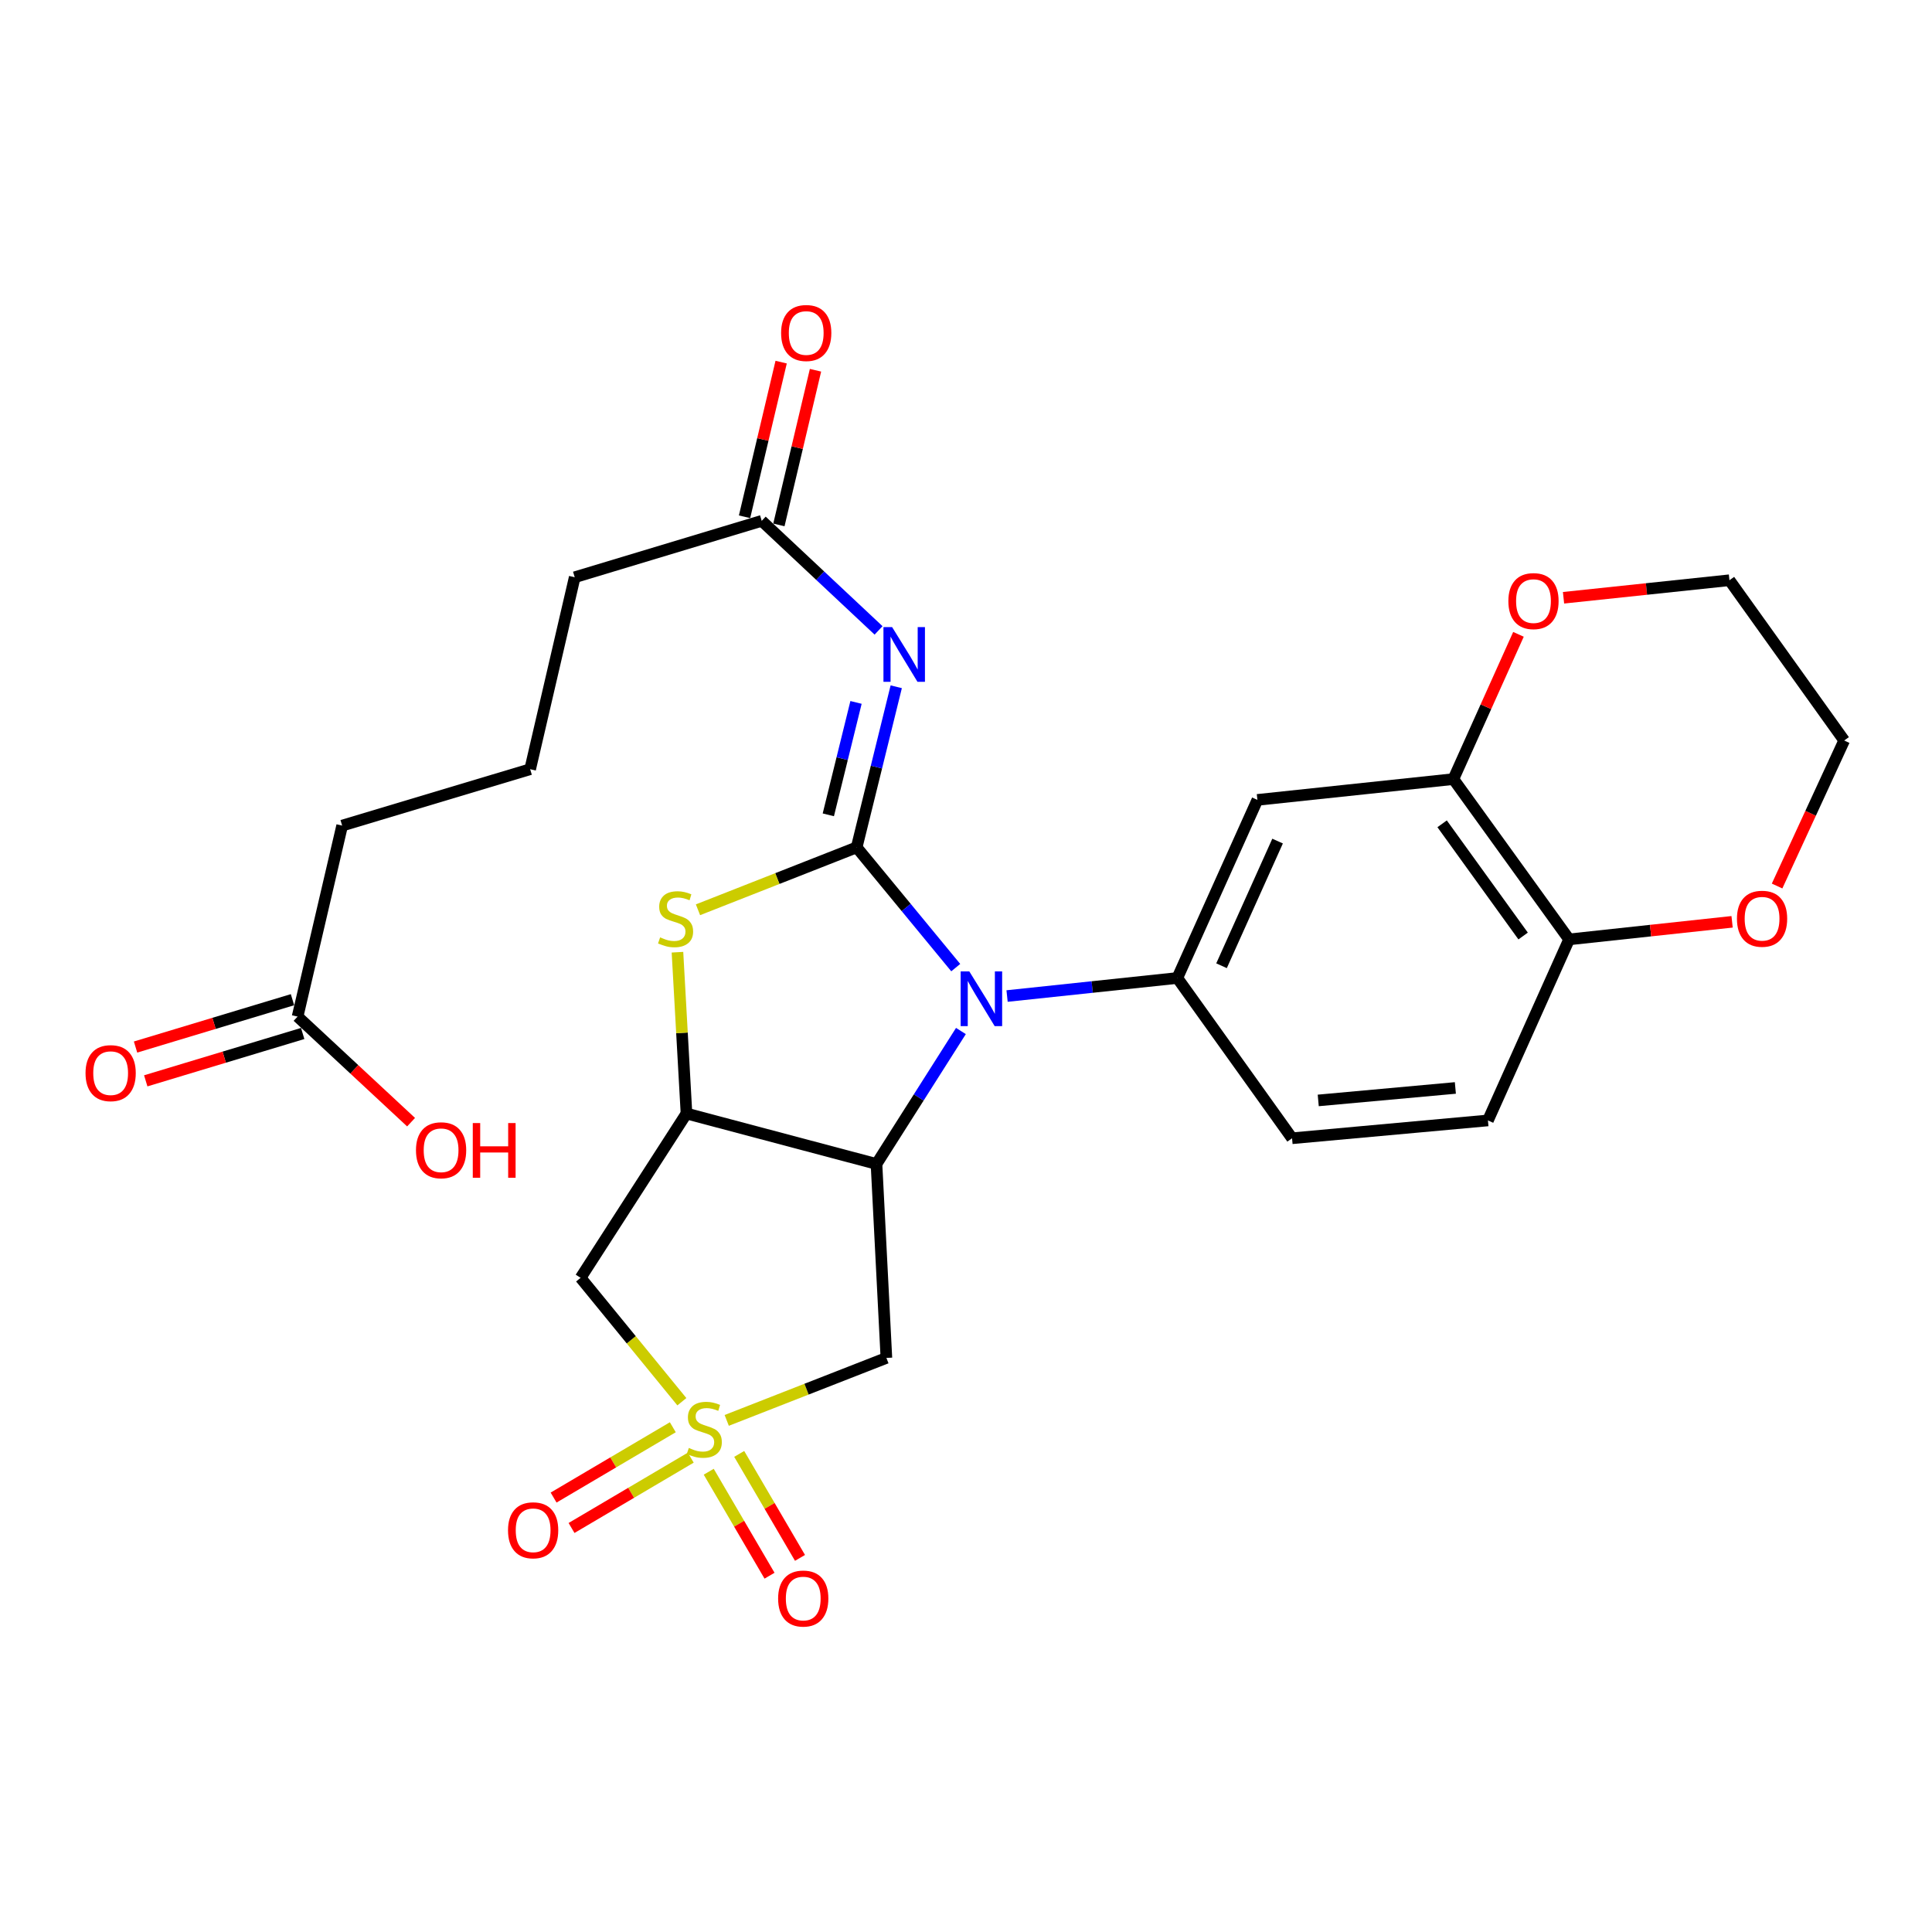 <?xml version='1.0' encoding='iso-8859-1'?>
<svg version='1.1' baseProfile='full'
              xmlns='http://www.w3.org/2000/svg'
                      xmlns:rdkit='http://www.rdkit.org/xml'
                      xmlns:xlink='http://www.w3.org/1999/xlink'
                  xml:space='preserve'
width='1000px' height='1000px' viewBox='0 0 1000 1000'>
<!-- END OF HEADER -->
<rect style='opacity:1.0;fill:#FFFFFF;stroke:none' width='1000' height='1000' x='0' y='0'> </rect>
<path class='bond-1' d='M 443.406,438.598 L 469.049,469.719' style='fill:none;fill-rule:evenodd;stroke:#000000;stroke-width:6px;stroke-linecap:butt;stroke-linejoin:miter;stroke-opacity:1' />
<path class='bond-1' d='M 469.049,469.719 L 494.691,500.84' style='fill:none;fill-rule:evenodd;stroke:#0000FF;stroke-width:6px;stroke-linecap:butt;stroke-linejoin:miter;stroke-opacity:1' />
<path class='bond-4' d='M 443.406,438.598 L 402.342,454.747' style='fill:none;fill-rule:evenodd;stroke:#000000;stroke-width:6px;stroke-linecap:butt;stroke-linejoin:miter;stroke-opacity:1' />
<path class='bond-4' d='M 402.342,454.747 L 361.277,470.896' style='fill:none;fill-rule:evenodd;stroke:#CCCC00;stroke-width:6px;stroke-linecap:butt;stroke-linejoin:miter;stroke-opacity:1' />
<path class='bond-5' d='M 443.406,438.598 L 453.648,397.034' style='fill:none;fill-rule:evenodd;stroke:#000000;stroke-width:6px;stroke-linecap:butt;stroke-linejoin:miter;stroke-opacity:1' />
<path class='bond-5' d='M 453.648,397.034 L 463.89,355.47' style='fill:none;fill-rule:evenodd;stroke:#0000FF;stroke-width:6px;stroke-linecap:butt;stroke-linejoin:miter;stroke-opacity:1' />
<path class='bond-5' d='M 428.737,421.757 L 435.907,392.662' style='fill:none;fill-rule:evenodd;stroke:#000000;stroke-width:6px;stroke-linecap:butt;stroke-linejoin:miter;stroke-opacity:1' />
<path class='bond-5' d='M 435.907,392.662 L 443.076,363.568' style='fill:none;fill-rule:evenodd;stroke:#0000FF;stroke-width:6px;stroke-linecap:butt;stroke-linejoin:miter;stroke-opacity:1' />
<path class='bond-0' d='M 352.932,725.532 L 326.724,693.465' style='fill:none;fill-rule:evenodd;stroke:#CCCC00;stroke-width:6px;stroke-linecap:butt;stroke-linejoin:miter;stroke-opacity:1' />
<path class='bond-0' d='M 326.724,693.465 L 300.517,661.399' style='fill:none;fill-rule:evenodd;stroke:#000000;stroke-width:6px;stroke-linecap:butt;stroke-linejoin:miter;stroke-opacity:1' />
<path class='bond-12' d='M 348.248,738.741 L 317.395,756.94' style='fill:none;fill-rule:evenodd;stroke:#CCCC00;stroke-width:6px;stroke-linecap:butt;stroke-linejoin:miter;stroke-opacity:1' />
<path class='bond-12' d='M 317.395,756.94 L 286.542,775.14' style='fill:none;fill-rule:evenodd;stroke:#FF0000;stroke-width:6px;stroke-linecap:butt;stroke-linejoin:miter;stroke-opacity:1' />
<path class='bond-12' d='M 357.531,754.479 L 326.678,772.679' style='fill:none;fill-rule:evenodd;stroke:#CCCC00;stroke-width:6px;stroke-linecap:butt;stroke-linejoin:miter;stroke-opacity:1' />
<path class='bond-12' d='M 326.678,772.679 L 295.825,790.879' style='fill:none;fill-rule:evenodd;stroke:#FF0000;stroke-width:6px;stroke-linecap:butt;stroke-linejoin:miter;stroke-opacity:1' />
<path class='bond-13' d='M 366.838,761.765 L 382.572,788.673' style='fill:none;fill-rule:evenodd;stroke:#CCCC00;stroke-width:6px;stroke-linecap:butt;stroke-linejoin:miter;stroke-opacity:1' />
<path class='bond-13' d='M 382.572,788.673 L 398.306,815.582' style='fill:none;fill-rule:evenodd;stroke:#FF0000;stroke-width:6px;stroke-linecap:butt;stroke-linejoin:miter;stroke-opacity:1' />
<path class='bond-13' d='M 382.612,752.541 L 398.346,779.45' style='fill:none;fill-rule:evenodd;stroke:#CCCC00;stroke-width:6px;stroke-linecap:butt;stroke-linejoin:miter;stroke-opacity:1' />
<path class='bond-13' d='M 398.346,779.45 L 414.08,806.358' style='fill:none;fill-rule:evenodd;stroke:#FF0000;stroke-width:6px;stroke-linecap:butt;stroke-linejoin:miter;stroke-opacity:1' />
<path class='bond-29' d='M 376.151,735.194 L 417.474,719.025' style='fill:none;fill-rule:evenodd;stroke:#CCCC00;stroke-width:6px;stroke-linecap:butt;stroke-linejoin:miter;stroke-opacity:1' />
<path class='bond-29' d='M 417.474,719.025 L 458.796,702.857' style='fill:none;fill-rule:evenodd;stroke:#000000;stroke-width:6px;stroke-linecap:butt;stroke-linejoin:miter;stroke-opacity:1' />
<path class='bond-2' d='M 497.37,533.648 L 475.52,568.059' style='fill:none;fill-rule:evenodd;stroke:#0000FF;stroke-width:6px;stroke-linecap:butt;stroke-linejoin:miter;stroke-opacity:1' />
<path class='bond-2' d='M 475.52,568.059 L 453.669,602.47' style='fill:none;fill-rule:evenodd;stroke:#000000;stroke-width:6px;stroke-linecap:butt;stroke-linejoin:miter;stroke-opacity:1' />
<path class='bond-8' d='M 521.258,515.547 L 565.319,510.876' style='fill:none;fill-rule:evenodd;stroke:#0000FF;stroke-width:6px;stroke-linecap:butt;stroke-linejoin:miter;stroke-opacity:1' />
<path class='bond-8' d='M 565.319,510.876 L 609.38,506.206' style='fill:none;fill-rule:evenodd;stroke:#000000;stroke-width:6px;stroke-linecap:butt;stroke-linejoin:miter;stroke-opacity:1' />
<path class='bond-6' d='M 453.669,602.47 L 458.796,702.857' style='fill:none;fill-rule:evenodd;stroke:#000000;stroke-width:6px;stroke-linecap:butt;stroke-linejoin:miter;stroke-opacity:1' />
<path class='bond-28' d='M 453.669,602.47 L 355.324,576.361' style='fill:none;fill-rule:evenodd;stroke:#000000;stroke-width:6px;stroke-linecap:butt;stroke-linejoin:miter;stroke-opacity:1' />
<path class='bond-3' d='M 355.324,576.361 L 352.988,534.612' style='fill:none;fill-rule:evenodd;stroke:#000000;stroke-width:6px;stroke-linecap:butt;stroke-linejoin:miter;stroke-opacity:1' />
<path class='bond-3' d='M 352.988,534.612 L 350.653,492.864' style='fill:none;fill-rule:evenodd;stroke:#CCCC00;stroke-width:6px;stroke-linecap:butt;stroke-linejoin:miter;stroke-opacity:1' />
<path class='bond-7' d='M 355.324,576.361 L 300.517,661.399' style='fill:none;fill-rule:evenodd;stroke:#000000;stroke-width:6px;stroke-linecap:butt;stroke-linejoin:miter;stroke-opacity:1' />
<path class='bond-11' d='M 454.746,326.299 L 424.505,297.944' style='fill:none;fill-rule:evenodd;stroke:#0000FF;stroke-width:6px;stroke-linecap:butt;stroke-linejoin:miter;stroke-opacity:1' />
<path class='bond-11' d='M 424.505,297.944 L 394.264,269.589' style='fill:none;fill-rule:evenodd;stroke:#000000;stroke-width:6px;stroke-linecap:butt;stroke-linejoin:miter;stroke-opacity:1' />
<path class='bond-9' d='M 609.38,506.206 L 650.828,414.021' style='fill:none;fill-rule:evenodd;stroke:#000000;stroke-width:6px;stroke-linecap:butt;stroke-linejoin:miter;stroke-opacity:1' />
<path class='bond-9' d='M 632.263,499.871 L 661.276,435.342' style='fill:none;fill-rule:evenodd;stroke:#000000;stroke-width:6px;stroke-linecap:butt;stroke-linejoin:miter;stroke-opacity:1' />
<path class='bond-16' d='M 609.38,506.206 L 668.766,589.162' style='fill:none;fill-rule:evenodd;stroke:#000000;stroke-width:6px;stroke-linecap:butt;stroke-linejoin:miter;stroke-opacity:1' />
<path class='bond-10' d='M 650.828,414.021 L 752.27,403.261' style='fill:none;fill-rule:evenodd;stroke:#000000;stroke-width:6px;stroke-linecap:butt;stroke-linejoin:miter;stroke-opacity:1' />
<path class='bond-17' d='M 752.27,403.261 L 769.113,365.798' style='fill:none;fill-rule:evenodd;stroke:#000000;stroke-width:6px;stroke-linecap:butt;stroke-linejoin:miter;stroke-opacity:1' />
<path class='bond-17' d='M 769.113,365.798 L 785.956,328.334' style='fill:none;fill-rule:evenodd;stroke:#FF0000;stroke-width:6px;stroke-linecap:butt;stroke-linejoin:miter;stroke-opacity:1' />
<path class='bond-30' d='M 752.27,403.261 L 812.163,486.228' style='fill:none;fill-rule:evenodd;stroke:#000000;stroke-width:6px;stroke-linecap:butt;stroke-linejoin:miter;stroke-opacity:1' />
<path class='bond-30' d='M 746.439,426.401 L 788.364,484.478' style='fill:none;fill-rule:evenodd;stroke:#000000;stroke-width:6px;stroke-linecap:butt;stroke-linejoin:miter;stroke-opacity:1' />
<path class='bond-19' d='M 403.154,271.693 L 412.628,231.668' style='fill:none;fill-rule:evenodd;stroke:#000000;stroke-width:6px;stroke-linecap:butt;stroke-linejoin:miter;stroke-opacity:1' />
<path class='bond-19' d='M 412.628,231.668 L 422.102,191.642' style='fill:none;fill-rule:evenodd;stroke:#FF0000;stroke-width:6px;stroke-linecap:butt;stroke-linejoin:miter;stroke-opacity:1' />
<path class='bond-19' d='M 385.373,267.484 L 394.847,227.459' style='fill:none;fill-rule:evenodd;stroke:#000000;stroke-width:6px;stroke-linecap:butt;stroke-linejoin:miter;stroke-opacity:1' />
<path class='bond-19' d='M 394.847,227.459 L 404.321,187.434' style='fill:none;fill-rule:evenodd;stroke:#FF0000;stroke-width:6px;stroke-linecap:butt;stroke-linejoin:miter;stroke-opacity:1' />
<path class='bond-23' d='M 394.264,269.589 L 297.471,298.784' style='fill:none;fill-rule:evenodd;stroke:#000000;stroke-width:6px;stroke-linecap:butt;stroke-linejoin:miter;stroke-opacity:1' />
<path class='bond-14' d='M 812.163,486.228 L 770.157,579.935' style='fill:none;fill-rule:evenodd;stroke:#000000;stroke-width:6px;stroke-linecap:butt;stroke-linejoin:miter;stroke-opacity:1' />
<path class='bond-18' d='M 812.163,486.228 L 854.347,481.679' style='fill:none;fill-rule:evenodd;stroke:#000000;stroke-width:6px;stroke-linecap:butt;stroke-linejoin:miter;stroke-opacity:1' />
<path class='bond-18' d='M 854.347,481.679 L 896.53,477.13' style='fill:none;fill-rule:evenodd;stroke:#FF0000;stroke-width:6px;stroke-linecap:butt;stroke-linejoin:miter;stroke-opacity:1' />
<path class='bond-15' d='M 154.033,526.183 L 177.097,427.33' style='fill:none;fill-rule:evenodd;stroke:#000000;stroke-width:6px;stroke-linecap:butt;stroke-linejoin:miter;stroke-opacity:1' />
<path class='bond-20' d='M 151.394,517.437 L 110.776,529.692' style='fill:none;fill-rule:evenodd;stroke:#000000;stroke-width:6px;stroke-linecap:butt;stroke-linejoin:miter;stroke-opacity:1' />
<path class='bond-20' d='M 110.776,529.692 L 70.159,541.947' style='fill:none;fill-rule:evenodd;stroke:#FF0000;stroke-width:6px;stroke-linecap:butt;stroke-linejoin:miter;stroke-opacity:1' />
<path class='bond-20' d='M 156.672,534.93 L 116.054,547.185' style='fill:none;fill-rule:evenodd;stroke:#000000;stroke-width:6px;stroke-linecap:butt;stroke-linejoin:miter;stroke-opacity:1' />
<path class='bond-20' d='M 116.054,547.185 L 75.437,559.44' style='fill:none;fill-rule:evenodd;stroke:#FF0000;stroke-width:6px;stroke-linecap:butt;stroke-linejoin:miter;stroke-opacity:1' />
<path class='bond-22' d='M 154.033,526.183 L 183.403,553.511' style='fill:none;fill-rule:evenodd;stroke:#000000;stroke-width:6px;stroke-linecap:butt;stroke-linejoin:miter;stroke-opacity:1' />
<path class='bond-22' d='M 183.403,553.511 L 212.774,580.838' style='fill:none;fill-rule:evenodd;stroke:#FF0000;stroke-width:6px;stroke-linecap:butt;stroke-linejoin:miter;stroke-opacity:1' />
<path class='bond-21' d='M 668.766,589.162 L 770.157,579.935' style='fill:none;fill-rule:evenodd;stroke:#000000;stroke-width:6px;stroke-linecap:butt;stroke-linejoin:miter;stroke-opacity:1' />
<path class='bond-21' d='M 682.318,569.581 L 753.292,563.121' style='fill:none;fill-rule:evenodd;stroke:#000000;stroke-width:6px;stroke-linecap:butt;stroke-linejoin:miter;stroke-opacity:1' />
<path class='bond-26' d='M 809.278,309.403 L 852.219,304.865' style='fill:none;fill-rule:evenodd;stroke:#FF0000;stroke-width:6px;stroke-linecap:butt;stroke-linejoin:miter;stroke-opacity:1' />
<path class='bond-26' d='M 852.219,304.865 L 895.16,300.327' style='fill:none;fill-rule:evenodd;stroke:#000000;stroke-width:6px;stroke-linecap:butt;stroke-linejoin:miter;stroke-opacity:1' />
<path class='bond-27' d='M 919.815,458.6 L 937.18,420.941' style='fill:none;fill-rule:evenodd;stroke:#FF0000;stroke-width:6px;stroke-linecap:butt;stroke-linejoin:miter;stroke-opacity:1' />
<path class='bond-27' d='M 937.18,420.941 L 954.545,383.283' style='fill:none;fill-rule:evenodd;stroke:#000000;stroke-width:6px;stroke-linecap:butt;stroke-linejoin:miter;stroke-opacity:1' />
<path class='bond-25' d='M 297.471,298.784 L 274.407,398.145' style='fill:none;fill-rule:evenodd;stroke:#000000;stroke-width:6px;stroke-linecap:butt;stroke-linejoin:miter;stroke-opacity:1' />
<path class='bond-24' d='M 177.097,427.33 L 274.407,398.145' style='fill:none;fill-rule:evenodd;stroke:#000000;stroke-width:6px;stroke-linecap:butt;stroke-linejoin:miter;stroke-opacity:1' />
<path class='bond-31' d='M 895.16,300.327 L 954.545,383.283' style='fill:none;fill-rule:evenodd;stroke:#000000;stroke-width:6px;stroke-linecap:butt;stroke-linejoin:miter;stroke-opacity:1' />
<path  class='atom-1' d='M 356.541 749.457
Q 356.861 749.577, 358.181 750.137
Q 359.501 750.697, 360.941 751.057
Q 362.421 751.377, 363.861 751.377
Q 366.541 751.377, 368.101 750.097
Q 369.661 748.777, 369.661 746.497
Q 369.661 744.937, 368.861 743.977
Q 368.101 743.017, 366.901 742.497
Q 365.701 741.977, 363.701 741.377
Q 361.181 740.617, 359.661 739.897
Q 358.181 739.177, 357.101 737.657
Q 356.061 736.137, 356.061 733.577
Q 356.061 730.017, 358.461 727.817
Q 360.901 725.617, 365.701 725.617
Q 368.981 725.617, 372.701 727.177
L 371.781 730.257
Q 368.381 728.857, 365.821 728.857
Q 363.061 728.857, 361.541 730.017
Q 360.021 731.137, 360.061 733.097
Q 360.061 734.617, 360.821 735.537
Q 361.621 736.457, 362.741 736.977
Q 363.901 737.497, 365.821 738.097
Q 368.381 738.897, 369.901 739.697
Q 371.421 740.497, 372.501 742.137
Q 373.621 743.737, 373.621 746.497
Q 373.621 750.417, 370.981 752.537
Q 368.381 754.617, 364.021 754.617
Q 361.501 754.617, 359.581 754.057
Q 357.701 753.537, 355.461 752.617
L 356.541 749.457
' fill='#CCCC00'/>
<path  class='atom-2' d='M 501.709 502.796
L 510.989 517.796
Q 511.909 519.276, 513.389 521.956
Q 514.869 524.636, 514.949 524.796
L 514.949 502.796
L 518.709 502.796
L 518.709 531.116
L 514.829 531.116
L 504.869 514.716
Q 503.709 512.796, 502.469 510.596
Q 501.269 508.396, 500.909 507.716
L 500.909 531.116
L 497.229 531.116
L 497.229 502.796
L 501.709 502.796
' fill='#0000FF'/>
<path  class='atom-5' d='M 341.679 485.177
Q 341.999 485.297, 343.319 485.857
Q 344.639 486.417, 346.079 486.777
Q 347.559 487.097, 348.999 487.097
Q 351.679 487.097, 353.239 485.817
Q 354.799 484.497, 354.799 482.217
Q 354.799 480.657, 353.999 479.697
Q 353.239 478.737, 352.039 478.217
Q 350.839 477.697, 348.839 477.097
Q 346.319 476.337, 344.799 475.617
Q 343.319 474.897, 342.239 473.377
Q 341.199 471.857, 341.199 469.297
Q 341.199 465.737, 343.599 463.537
Q 346.039 461.337, 350.839 461.337
Q 354.119 461.337, 357.839 462.897
L 356.919 465.977
Q 353.519 464.577, 350.959 464.577
Q 348.199 464.577, 346.679 465.737
Q 345.159 466.857, 345.199 468.817
Q 345.199 470.337, 345.959 471.257
Q 346.759 472.177, 347.879 472.697
Q 349.039 473.217, 350.959 473.817
Q 353.519 474.617, 355.039 475.417
Q 356.559 476.217, 357.639 477.857
Q 358.759 479.457, 358.759 482.217
Q 358.759 486.137, 356.119 488.257
Q 353.519 490.337, 349.159 490.337
Q 346.639 490.337, 344.719 489.777
Q 342.839 489.257, 340.599 488.337
L 341.679 485.177
' fill='#CCCC00'/>
<path  class='atom-6' d='M 461.753 324.579
L 471.033 339.579
Q 471.953 341.059, 473.433 343.739
Q 474.913 346.419, 474.993 346.579
L 474.993 324.579
L 478.753 324.579
L 478.753 352.899
L 474.873 352.899
L 464.913 336.499
Q 463.753 334.579, 462.513 332.379
Q 461.313 330.179, 460.953 329.499
L 460.953 352.899
L 457.273 352.899
L 457.273 324.579
L 461.753 324.579
' fill='#0000FF'/>
<path  class='atom-13' d='M 262.95 792.075
Q 262.95 785.275, 266.31 781.475
Q 269.67 777.675, 275.95 777.675
Q 282.23 777.675, 285.59 781.475
Q 288.95 785.275, 288.95 792.075
Q 288.95 798.955, 285.55 802.875
Q 282.15 806.755, 275.95 806.755
Q 269.71 806.755, 266.31 802.875
Q 262.95 798.995, 262.95 792.075
M 275.95 803.555
Q 280.27 803.555, 282.59 800.675
Q 284.95 797.755, 284.95 792.075
Q 284.95 786.515, 282.59 783.715
Q 280.27 780.875, 275.95 780.875
Q 271.63 780.875, 269.27 783.675
Q 266.95 786.475, 266.95 792.075
Q 266.95 797.795, 269.27 800.675
Q 271.63 803.555, 275.95 803.555
' fill='#FF0000'/>
<path  class='atom-14' d='M 402.754 827.402
Q 402.754 820.602, 406.114 816.802
Q 409.474 813.002, 415.754 813.002
Q 422.034 813.002, 425.394 816.802
Q 428.754 820.602, 428.754 827.402
Q 428.754 834.282, 425.354 838.202
Q 421.954 842.082, 415.754 842.082
Q 409.514 842.082, 406.114 838.202
Q 402.754 834.322, 402.754 827.402
M 415.754 838.882
Q 420.074 838.882, 422.394 836.002
Q 424.754 833.082, 424.754 827.402
Q 424.754 821.842, 422.394 819.042
Q 420.074 816.202, 415.754 816.202
Q 411.434 816.202, 409.074 819.002
Q 406.754 821.802, 406.754 827.402
Q 406.754 833.122, 409.074 836.002
Q 411.434 838.882, 415.754 838.882
' fill='#FF0000'/>
<path  class='atom-18' d='M 780.728 311.126
Q 780.728 304.326, 784.088 300.526
Q 787.448 296.726, 793.728 296.726
Q 800.008 296.726, 803.368 300.526
Q 806.728 304.326, 806.728 311.126
Q 806.728 318.006, 803.328 321.926
Q 799.928 325.806, 793.728 325.806
Q 787.488 325.806, 784.088 321.926
Q 780.728 318.046, 780.728 311.126
M 793.728 322.606
Q 798.048 322.606, 800.368 319.726
Q 802.728 316.806, 802.728 311.126
Q 802.728 305.566, 800.368 302.766
Q 798.048 299.926, 793.728 299.926
Q 789.408 299.926, 787.048 302.726
Q 784.728 305.526, 784.728 311.126
Q 784.728 316.846, 787.048 319.726
Q 789.408 322.606, 793.728 322.606
' fill='#FF0000'/>
<path  class='atom-19' d='M 899.042 475.537
Q 899.042 468.737, 902.402 464.937
Q 905.762 461.137, 912.042 461.137
Q 918.322 461.137, 921.682 464.937
Q 925.042 468.737, 925.042 475.537
Q 925.042 482.417, 921.642 486.337
Q 918.242 490.217, 912.042 490.217
Q 905.802 490.217, 902.402 486.337
Q 899.042 482.457, 899.042 475.537
M 912.042 487.017
Q 916.362 487.017, 918.682 484.137
Q 921.042 481.217, 921.042 475.537
Q 921.042 469.977, 918.682 467.177
Q 916.362 464.337, 912.042 464.337
Q 907.722 464.337, 905.362 467.137
Q 903.042 469.937, 903.042 475.537
Q 903.042 481.257, 905.362 484.137
Q 907.722 487.017, 912.042 487.017
' fill='#FF0000'/>
<path  class='atom-20' d='M 404.297 172.358
Q 404.297 165.558, 407.657 161.758
Q 411.017 157.958, 417.297 157.958
Q 423.577 157.958, 426.937 161.758
Q 430.297 165.558, 430.297 172.358
Q 430.297 179.238, 426.897 183.158
Q 423.497 187.038, 417.297 187.038
Q 411.057 187.038, 407.657 183.158
Q 404.297 179.278, 404.297 172.358
M 417.297 183.838
Q 421.617 183.838, 423.937 180.958
Q 426.297 178.038, 426.297 172.358
Q 426.297 166.798, 423.937 163.998
Q 421.617 161.158, 417.297 161.158
Q 412.977 161.158, 410.617 163.958
Q 408.297 166.758, 408.297 172.358
Q 408.297 178.078, 410.617 180.958
Q 412.977 183.838, 417.297 183.838
' fill='#FF0000'/>
<path  class='atom-21' d='M 44.271 555.458
Q 44.271 548.658, 47.631 544.858
Q 50.991 541.058, 57.271 541.058
Q 63.551 541.058, 66.911 544.858
Q 70.271 548.658, 70.271 555.458
Q 70.271 562.338, 66.871 566.258
Q 63.471 570.138, 57.271 570.138
Q 51.031 570.138, 47.631 566.258
Q 44.271 562.378, 44.271 555.458
M 57.271 566.938
Q 61.591 566.938, 63.911 564.058
Q 66.271 561.138, 66.271 555.458
Q 66.271 549.898, 63.911 547.098
Q 61.591 544.258, 57.271 544.258
Q 52.951 544.258, 50.591 547.058
Q 48.271 549.858, 48.271 555.458
Q 48.271 561.178, 50.591 564.058
Q 52.951 566.938, 57.271 566.938
' fill='#FF0000'/>
<path  class='atom-23' d='M 215.31 595.373
Q 215.31 588.573, 218.67 584.773
Q 222.03 580.973, 228.31 580.973
Q 234.59 580.973, 237.95 584.773
Q 241.31 588.573, 241.31 595.373
Q 241.31 602.253, 237.91 606.173
Q 234.51 610.053, 228.31 610.053
Q 222.07 610.053, 218.67 606.173
Q 215.31 602.293, 215.31 595.373
M 228.31 606.853
Q 232.63 606.853, 234.95 603.973
Q 237.31 601.053, 237.31 595.373
Q 237.31 589.813, 234.95 587.013
Q 232.63 584.173, 228.31 584.173
Q 223.99 584.173, 221.63 586.973
Q 219.31 589.773, 219.31 595.373
Q 219.31 601.093, 221.63 603.973
Q 223.99 606.853, 228.31 606.853
' fill='#FF0000'/>
<path  class='atom-23' d='M 244.71 581.293
L 248.55 581.293
L 248.55 593.333
L 263.03 593.333
L 263.03 581.293
L 266.87 581.293
L 266.87 609.613
L 263.03 609.613
L 263.03 596.533
L 248.55 596.533
L 248.55 609.613
L 244.71 609.613
L 244.71 581.293
' fill='#FF0000'/>
</svg>
